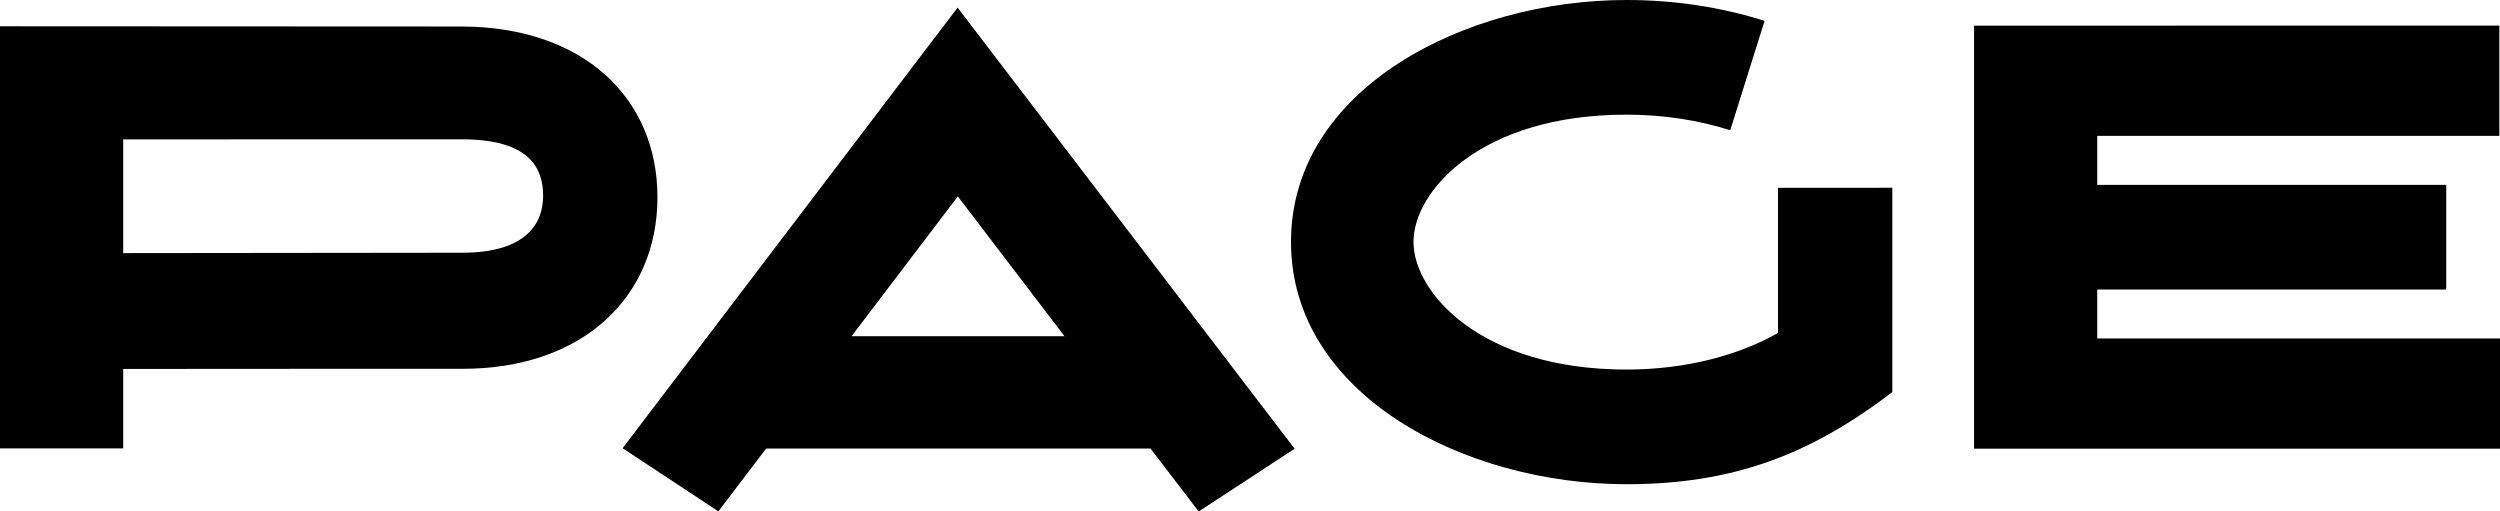 <svg xmlns="http://www.w3.org/2000/svg" fill="none" viewBox="0 0 435 89" height="89" width="435">
<path fill="black" d="M21.438 24.251V44.041C37.624 44.021 69.041 43.975 80.42 43.975C91.799 43.975 94.504 38.669 94.504 34.067C94.504 29.466 92.362 24.245 80.42 24.245L21.438 24.252V24.251ZM21.438 64.196V78.021H0V4.574C0 4.574 69.181 4.614 80.42 4.614C101.453 4.701 114.396 16.995 114.396 34.318C114.396 51.641 101.48 64.176 80.42 64.176C69.041 64.176 37.611 64.169 21.438 64.196Z"></path>
<path fill="black" d="M185.22 58.498L166.66 34.172L148.174 58.498H185.22ZM208.568 89L200.194 78.048H133.308L124.993 88.98L108.336 77.989L166.621 1.322L225.264 78.08"></path>
<path fill="black" d="M364.917 32.165H425.649V50.373H364.917V58.892H435V78.069H343.487V4.463L434.886 4.456V23.64H364.917"></path>
<path fill="black" d="M301.063 22.656C295.646 20.947 289.553 19.95 283.001 19.95C257.632 19.95 245.947 33.282 245.947 42.086C245.947 50.89 257.651 64.302 283.001 64.302C293.484 64.302 302.648 61.755 309.372 57.932V32.683L329.264 32.67V68.22C314.869 79.219 301.367 84.253 283 84.253C254.852 84.253 224.634 68.719 224.634 42.086C224.634 15.454 254.872 0 283 0C291.546 0 299.656 1.296 307.036 3.631"></path>
</svg>
